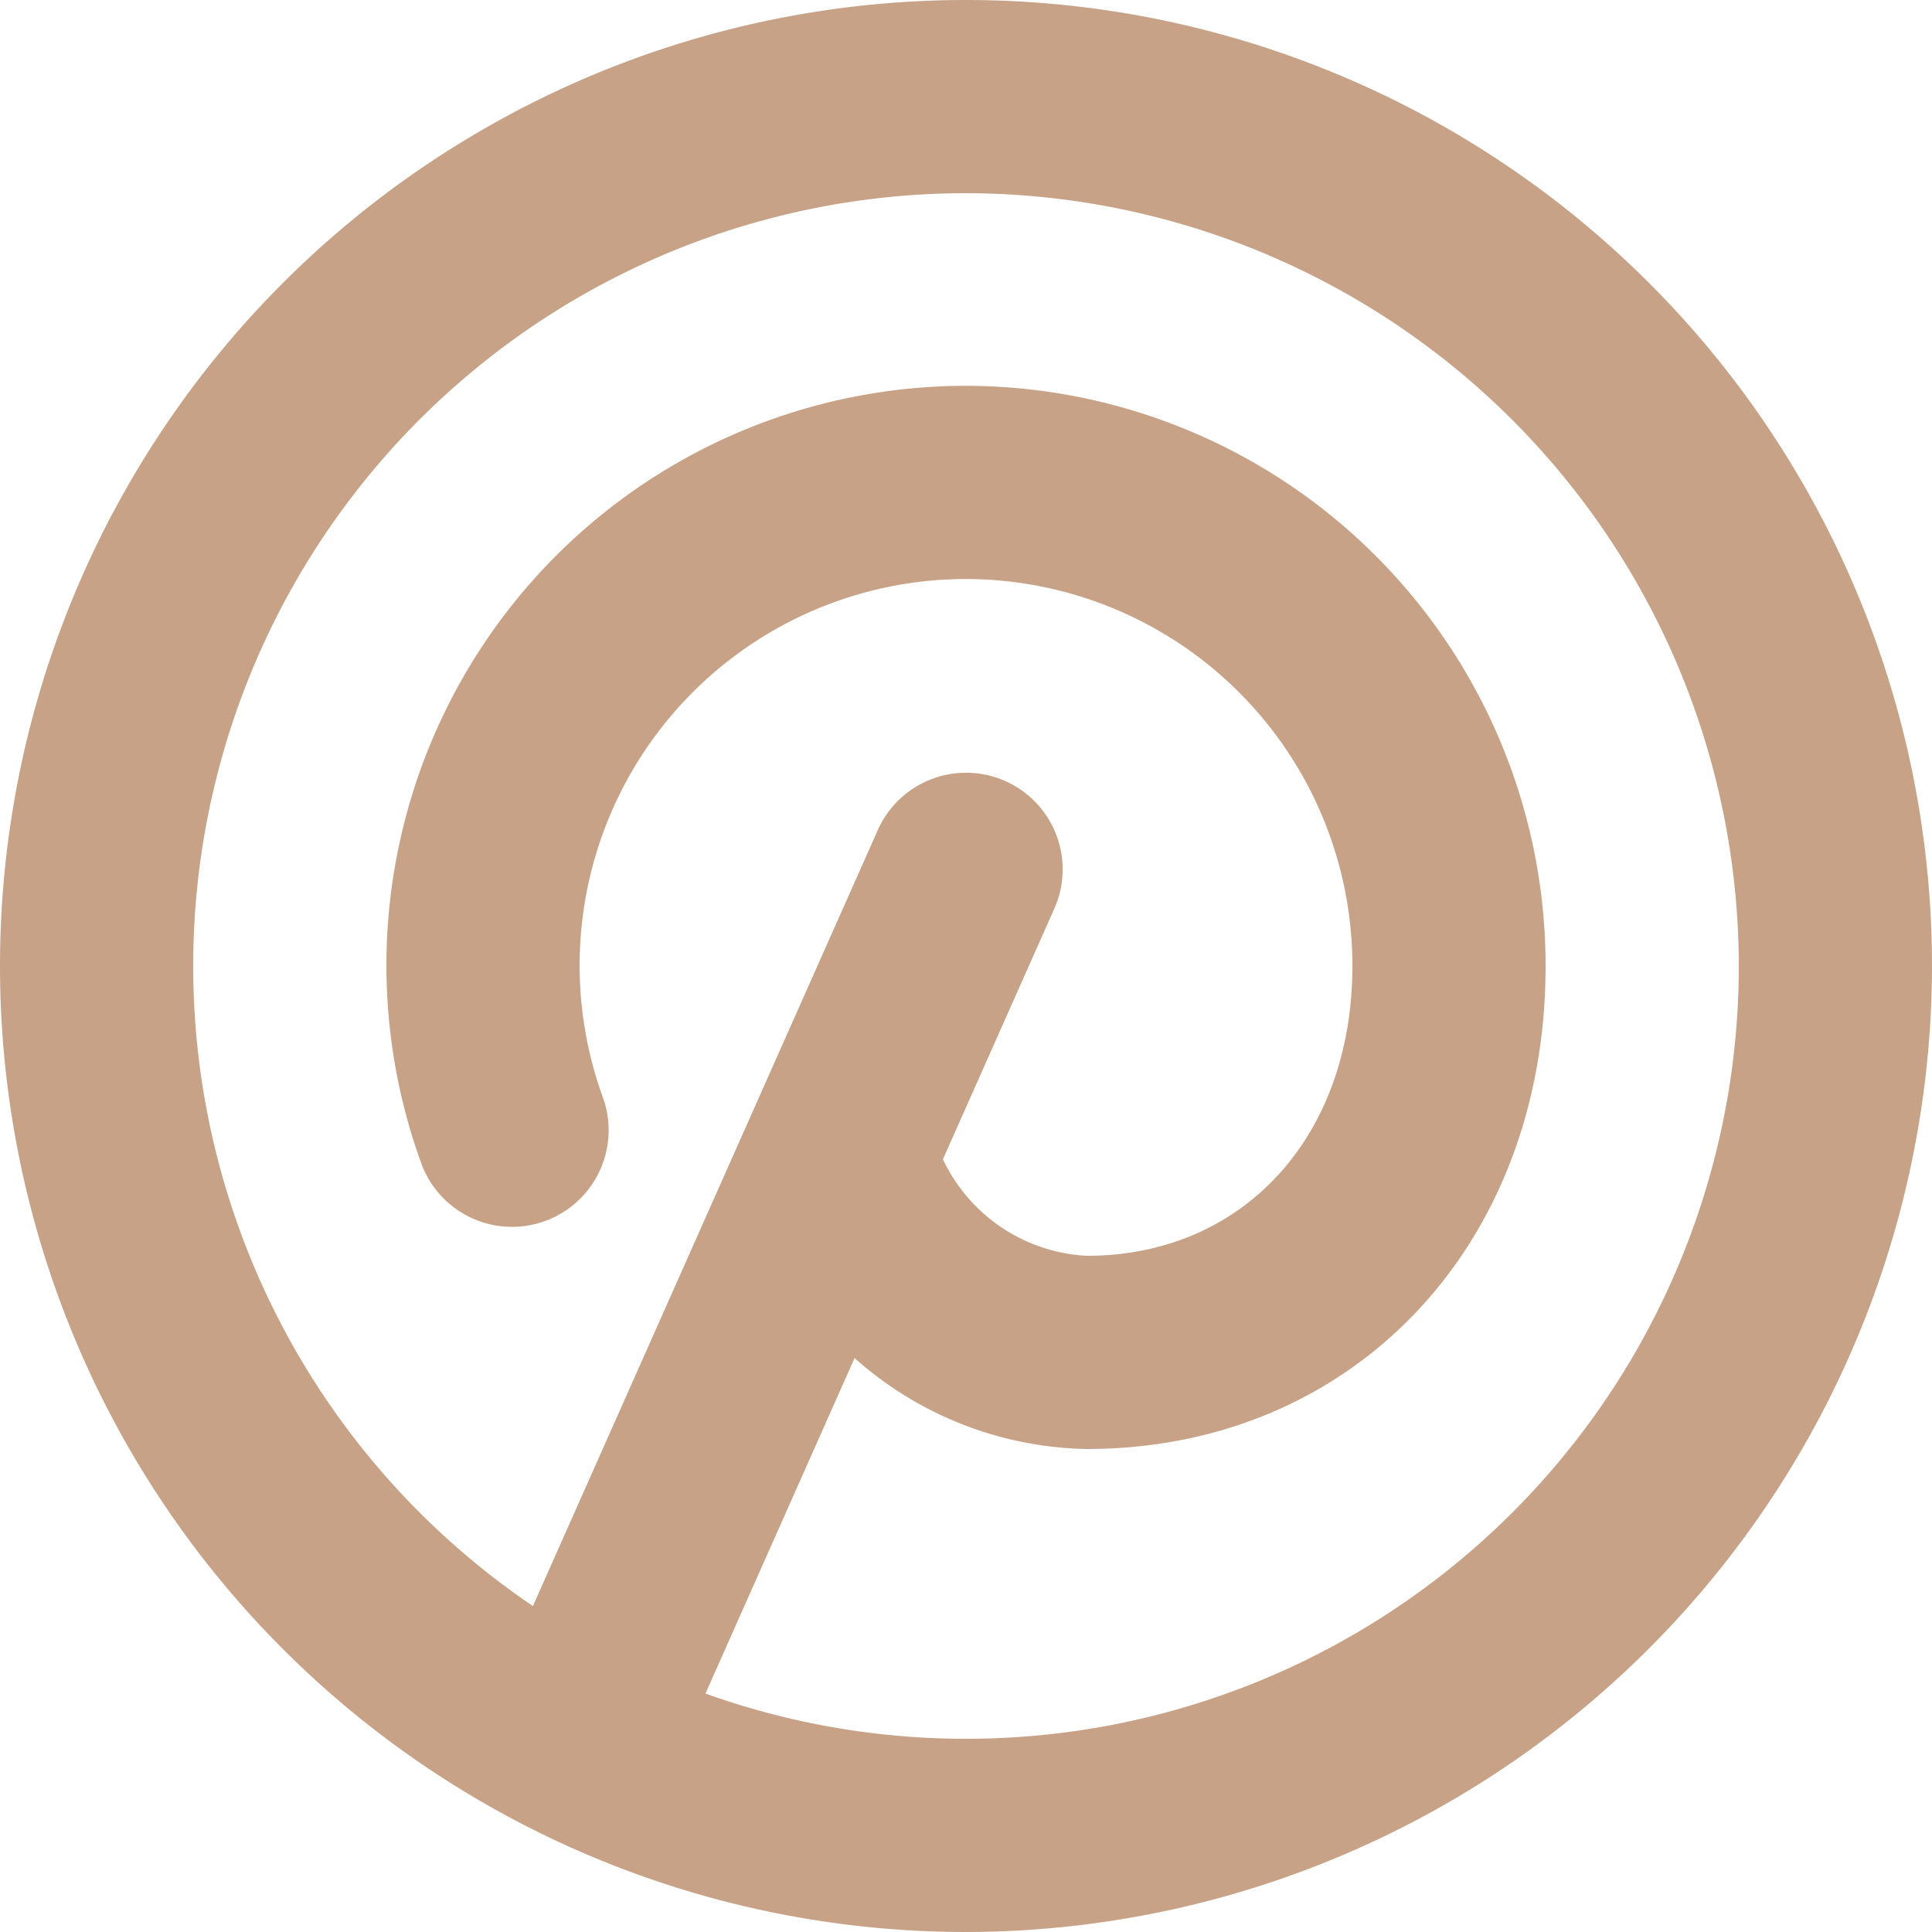 <?xml version="1.0" encoding="UTF-8" standalone="no"?><svg xmlns="http://www.w3.org/2000/svg" xmlns:xlink="http://www.w3.org/1999/xlink" fill="#c8a287" height="40" preserveAspectRatio="xMidYMid meet" version="1" viewBox="4.0 4.0 40.0 40.0" width="40" zoomAndPan="magnify"><g><path d="M0,0H48V48H0Z" fill="none"/><g id="change1_1"><path d="M16,42a2,2,0,0,1-1.827-2.813l8-18a2,2,0,0,1,3.656,1.624l-8,18A2,2,0,0,1,16,42Z"/></g><g id="change1_2"><path d="M26.5,34a7.417,7.417,0,0,1-6.99-5.346,2,2,0,1,1,3.78-1.308A3.492,3.492,0,0,0,26.5,30c3.238,0,5.5-2.468,5.5-6a8.011,8.011,0,0,0-7.991-8.012H24a8,8,0,0,0-7.519,10.73,2,2,0,0,1-3.76,1.365A12,12,0,0,1,24,11.988h.015A12.014,12.014,0,0,1,36,24C36,29.794,32.005,34,26.5,34Z"/></g><g id="change1_3"><path d="M24,44A20,20,0,1,1,44,24,20.023,20.023,0,0,1,24,44ZM24,8A16,16,0,1,0,40,24,16.019,16.019,0,0,0,24,8Z"/></g></g></svg>
